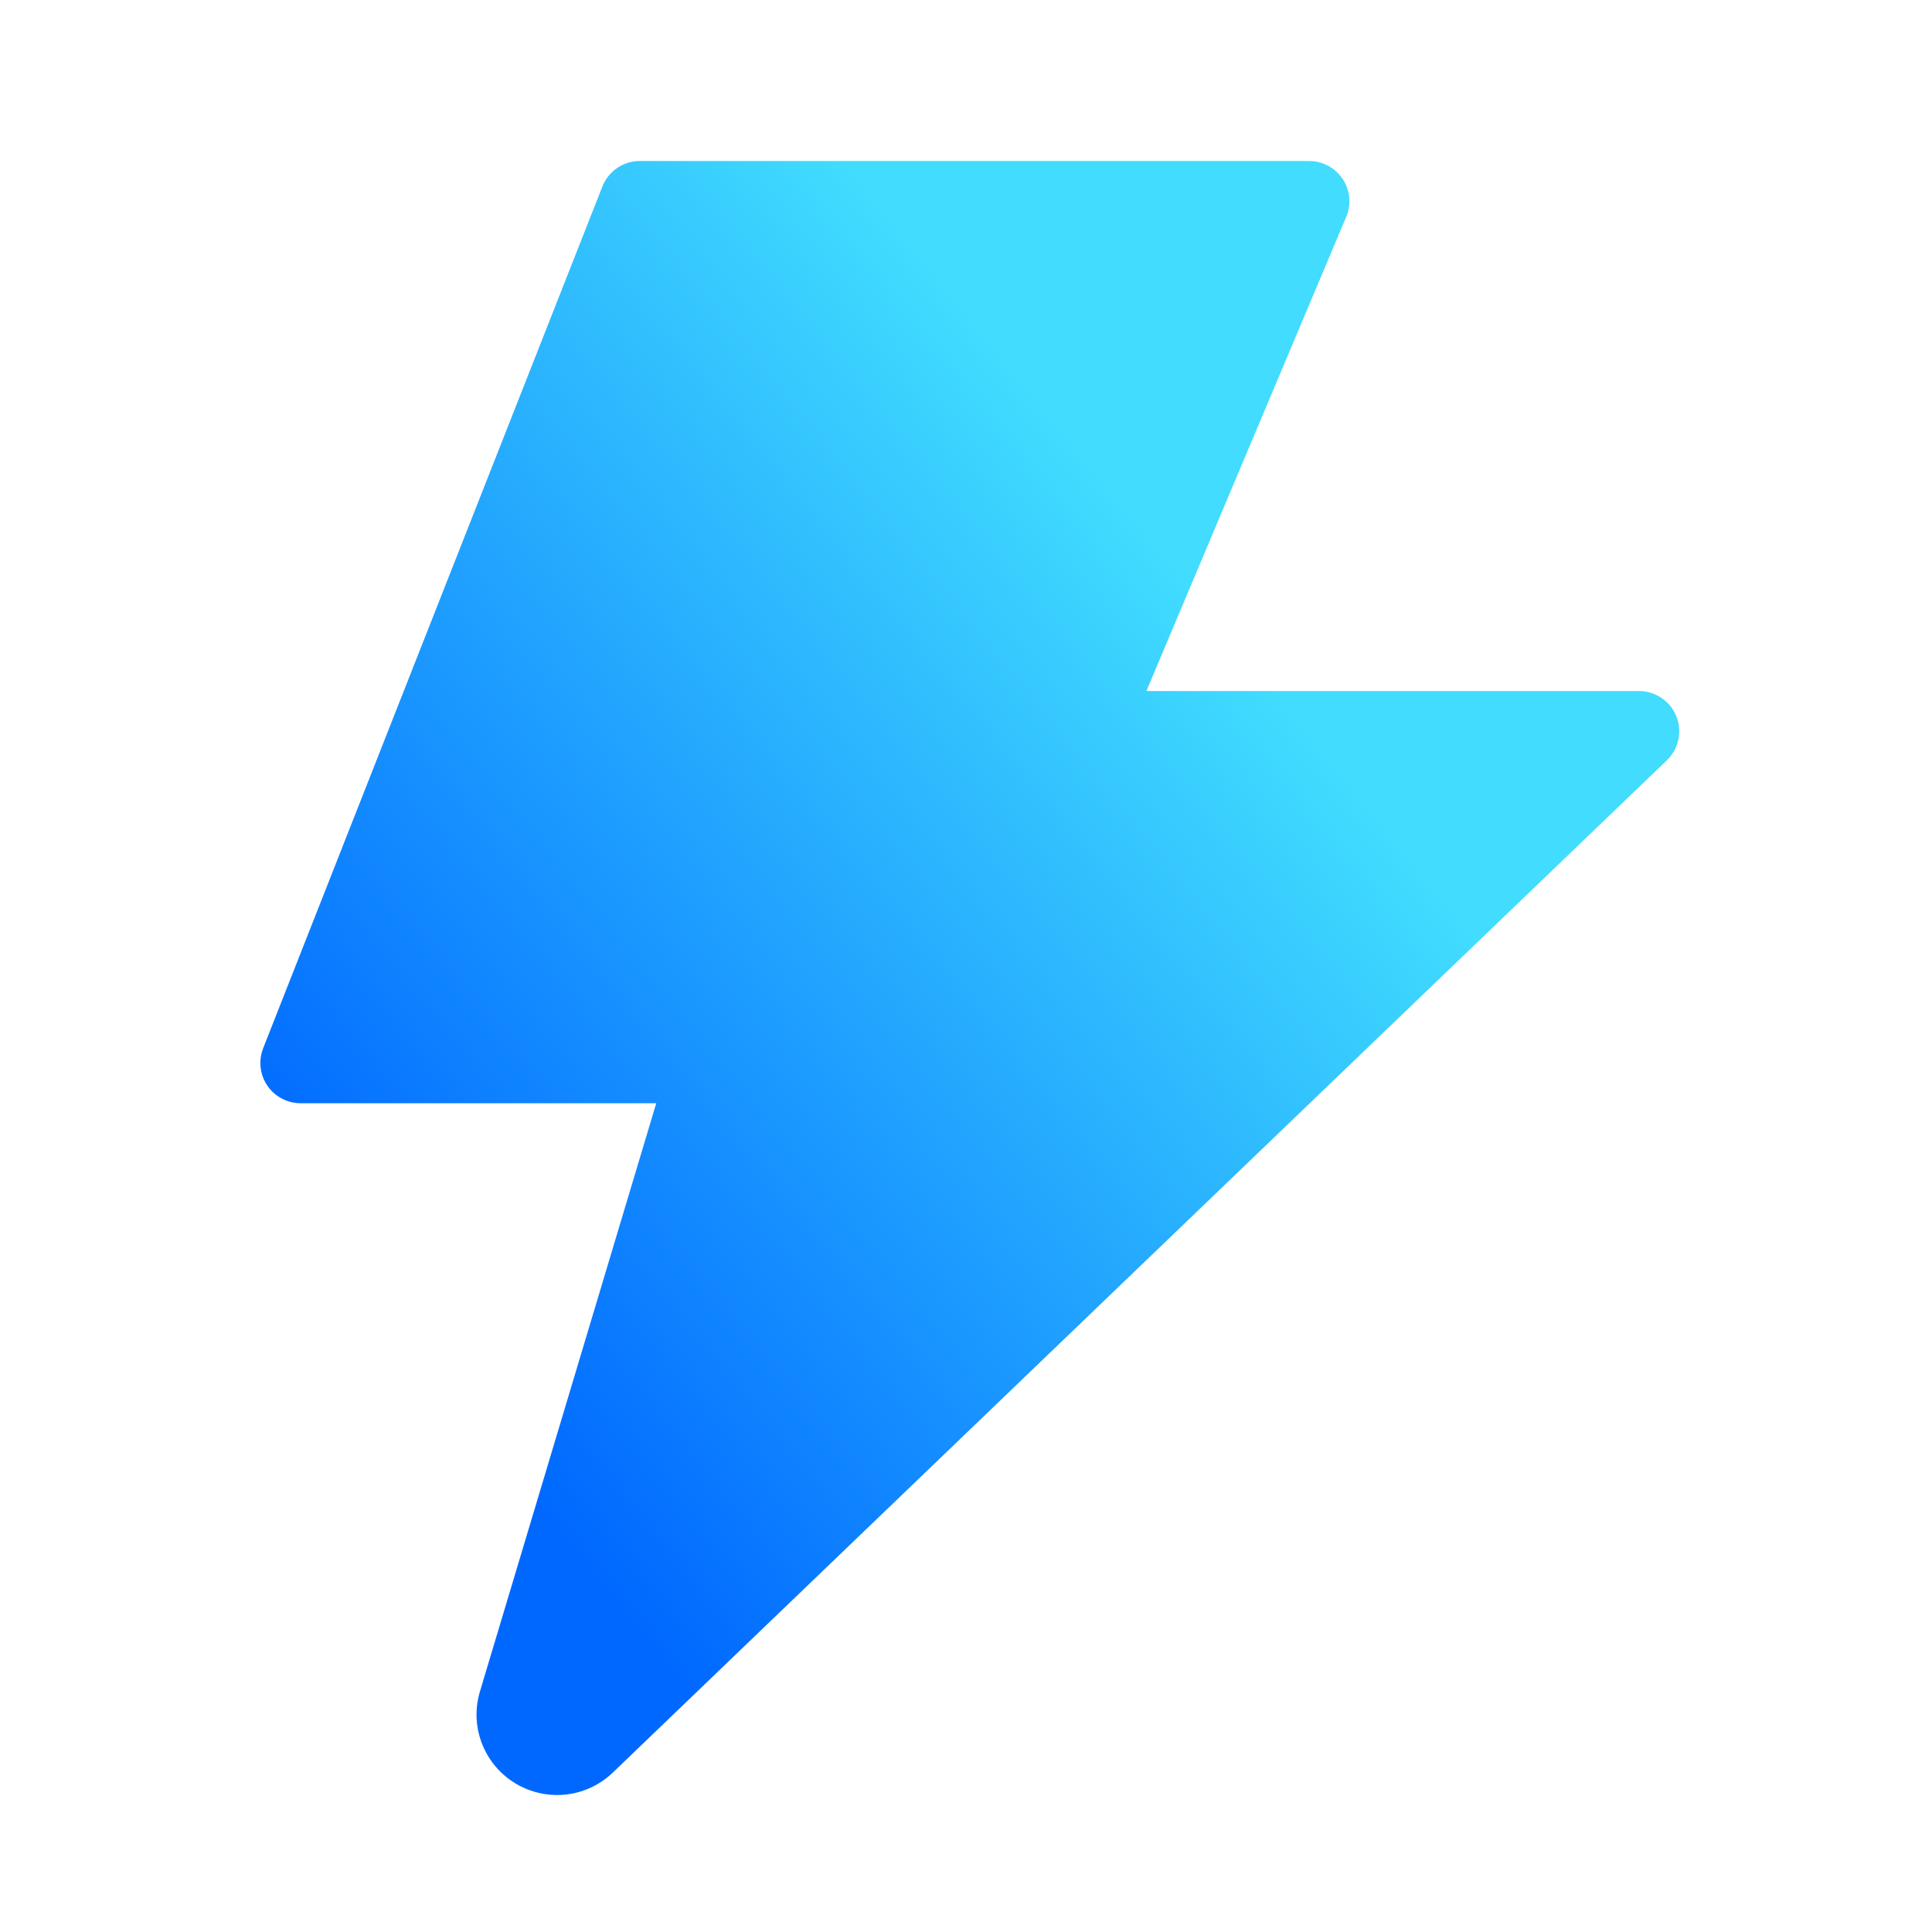 <?xml version="1.0" encoding="UTF-8"?>
<svg width="24px" height="24px" viewBox="0 0 24 24" version="1.1" xmlns="http://www.w3.org/2000/svg" xmlns:xlink="http://www.w3.org/1999/xlink">
    <title>Icon/p161一键刊登搬家</title>
    <defs>
        <linearGradient x1="70.879%" y1="31.965%" x2="18.258%" y2="80.257%" id="linearGradient-1">
            <stop stop-color="#41DCFE" offset="0%"></stop>
            <stop stop-color="#0068FF" offset="100%"></stop>
        </linearGradient>
    </defs>
    <g id="Icon/p161一键刊登搬家" stroke="none" stroke-width="1" fill="none" fill-rule="evenodd">
        <path d="M7.483,2.317 L3.269,13.022 C3.168,13.279 3.294,13.569 3.551,13.67 C3.609,13.693 3.671,13.705 3.734,13.705 L8.152,13.705 L5.962,21.012 C5.803,21.541 6.104,22.098 6.633,22.256 C6.978,22.36 7.352,22.27 7.612,22.02 L20.706,9.445 C20.905,9.254 20.912,8.937 20.721,8.738 C20.626,8.64 20.496,8.584 20.36,8.584 L14.241,8.584 L16.723,2.694 C16.831,2.44 16.711,2.147 16.457,2.039 C16.395,2.013 16.329,2 16.263,2 L7.948,2 C7.743,2 7.558,2.126 7.483,2.317 Z" id="路径-6" fill="url(#linearGradient-1)"></path>
    </g>
</svg>
